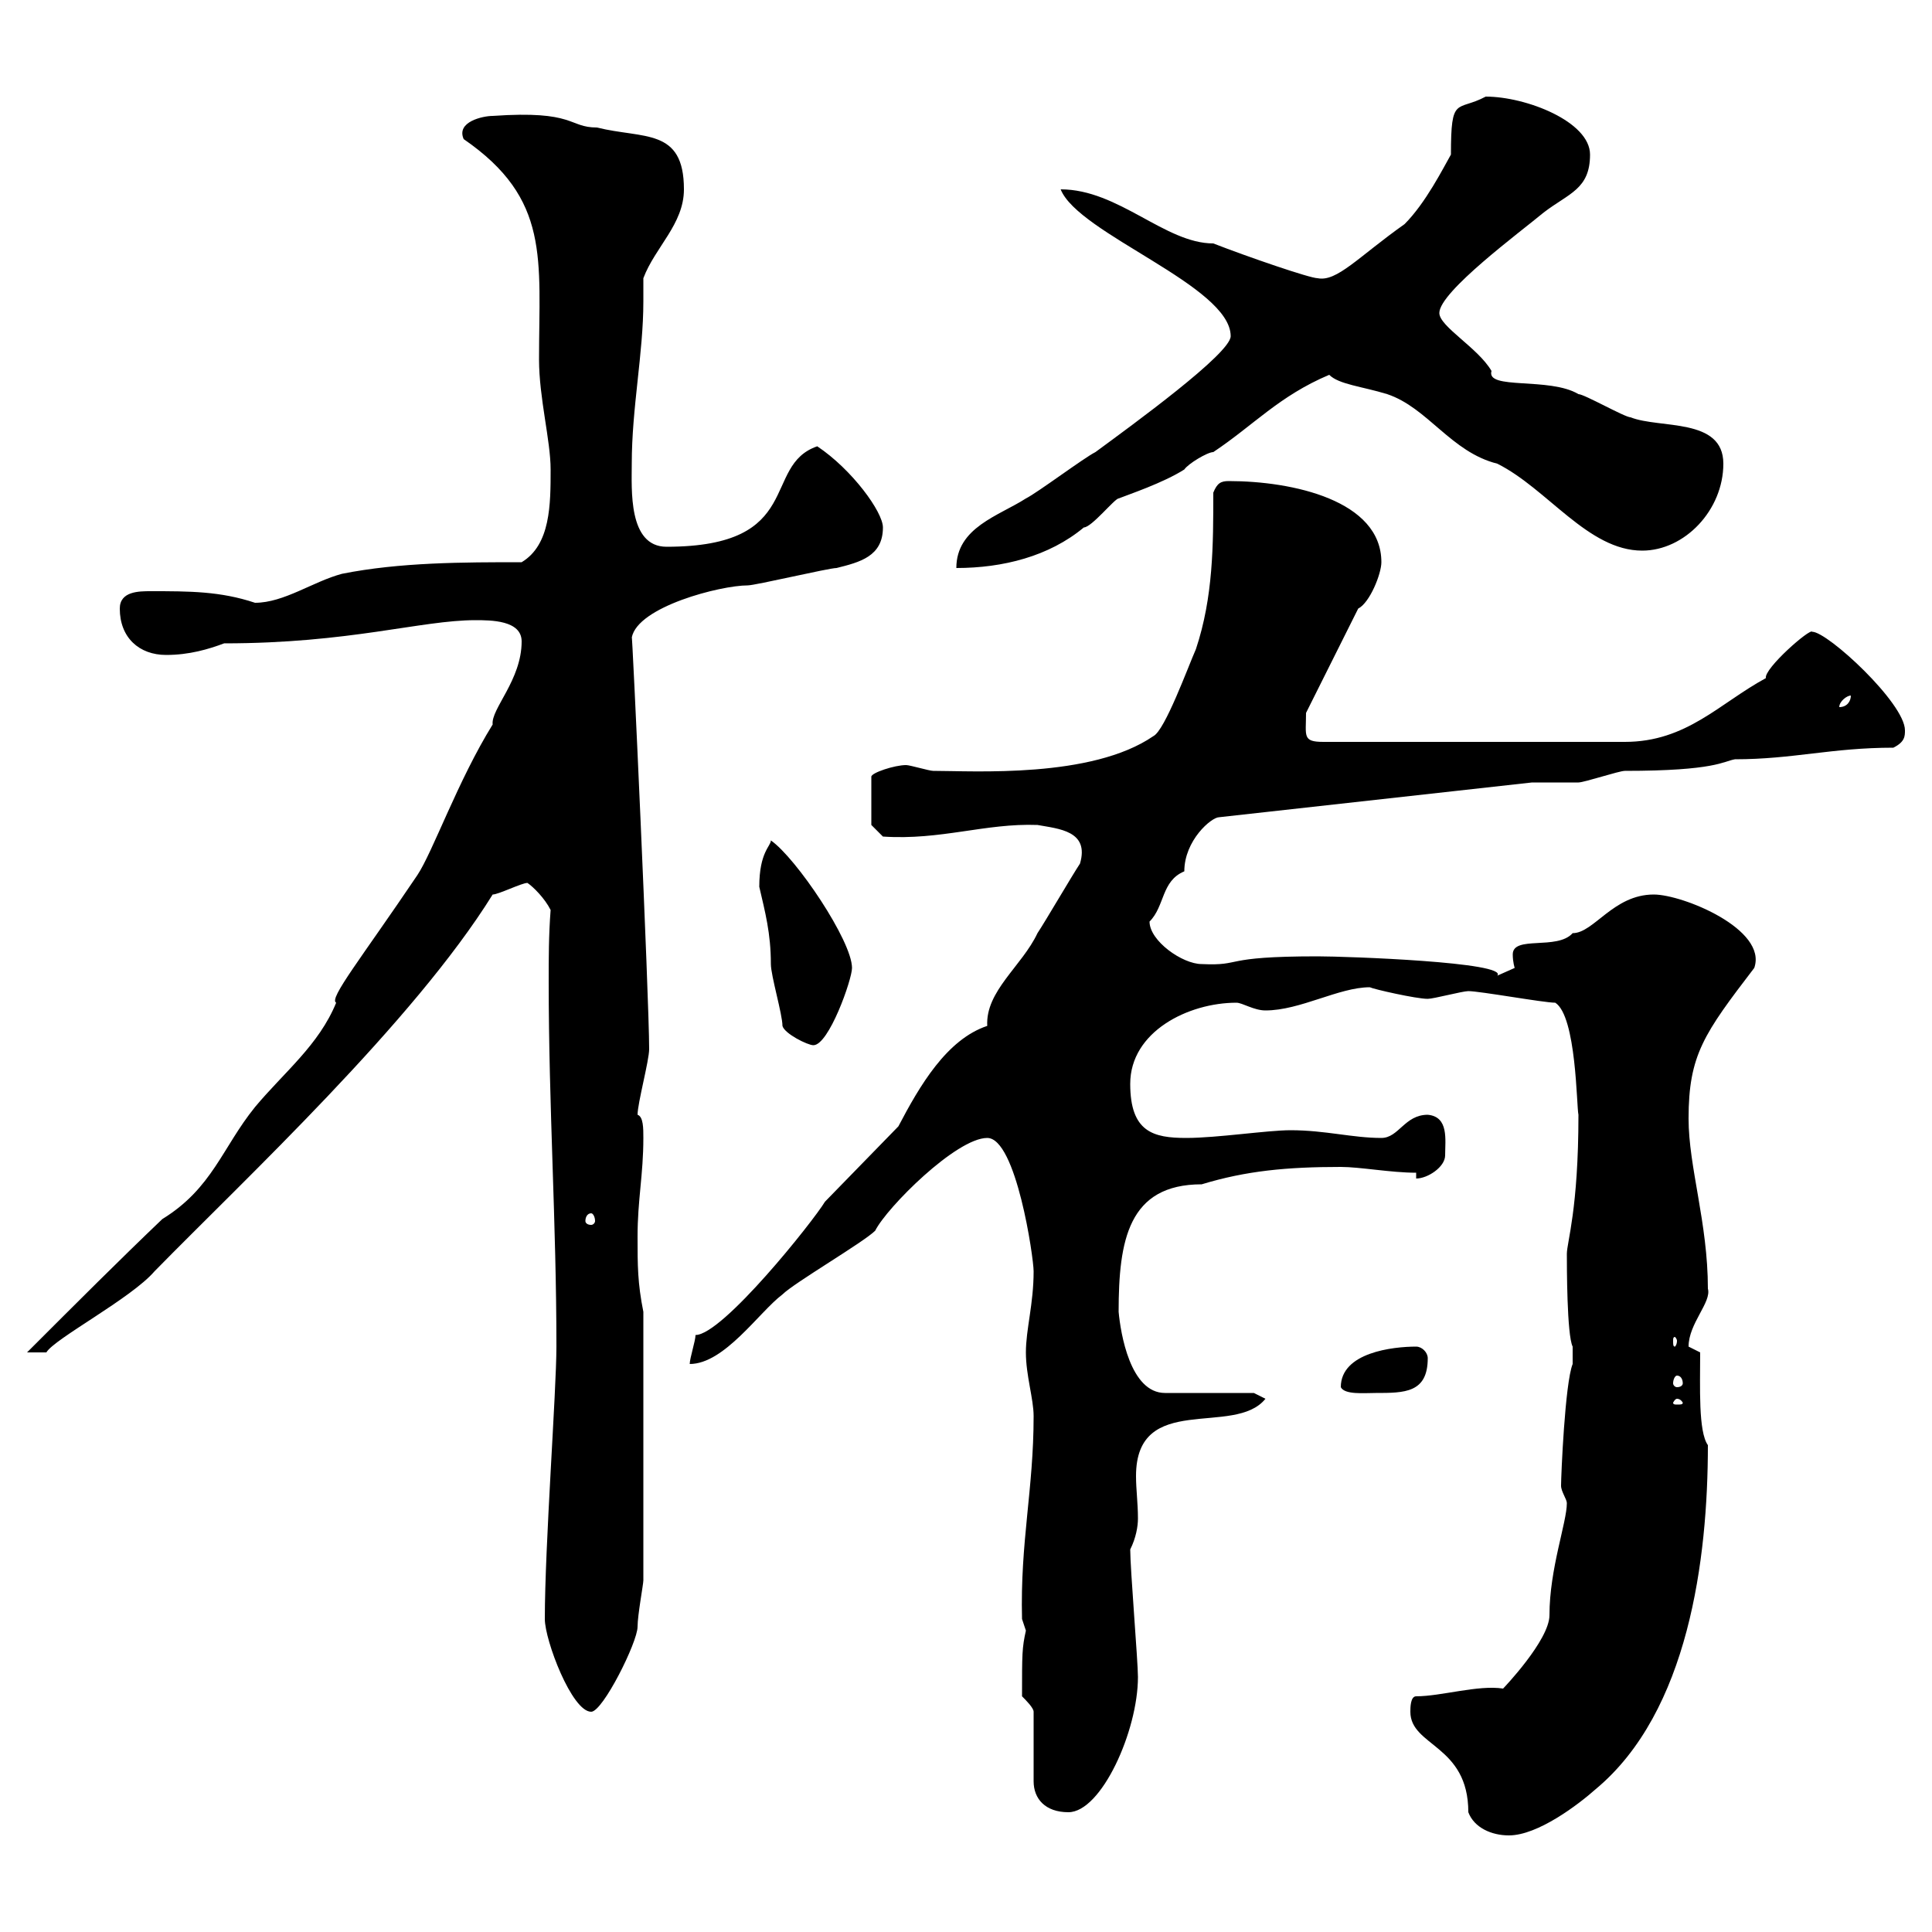 <svg xmlns="http://www.w3.org/2000/svg" xmlns:xlink="http://www.w3.org/1999/xlink" width="300" height="300"><path d="M219 265.80C219 271.20 228 270.90 228 281.40C228.90 283.80 231.60 285 234.30 285C238.80 285 245.10 280.20 247.80 277.80C262.20 265.80 265.20 242.10 265.20 224.40C263.70 222.30 264 215.40 264 210C264 210 262.20 209.10 262.20 209.10C262.20 205.50 265.80 202.20 265.20 200.10C265.20 189.90 262.20 181.20 262.20 173.70C262.20 163.80 264.60 160.50 272.40 150.30C274.50 144.30 261.30 138.90 256.80 138.90C250.50 138.90 247.50 144.90 244.20 144.90C241.80 147.60 234.90 145.20 234.90 148.20C234.90 149.40 235.20 150.30 235.20 150.30C235.20 150.30 232.50 151.50 232.50 151.50C234.30 149.40 209.10 148.50 204.60 148.50C189.30 148.50 193.20 150 186.60 149.70C183.60 149.70 178.50 146.10 178.50 143.10C180.90 140.70 180.30 136.80 183.90 135.30C183.90 130.50 188.10 126.90 189.30 126.90L237.90 121.50C238.80 121.50 244.20 121.50 245.10 121.50C246 121.50 251.40 119.70 252.30 119.70C266.40 119.70 267.60 118.20 269.40 117.90C278.40 117.90 284.40 116.10 294 116.10C295.80 115.20 295.80 114.30 295.80 113.40C295.80 109.20 283.80 98.10 281.40 98.10C281.10 97.50 273.90 103.80 274.20 105.30C267 109.20 261.90 115.20 252.30 115.20L205.50 115.20C202.20 115.20 202.80 114.30 202.80 110.70L210.90 94.50C212.70 93.60 214.50 89.10 214.50 87.30C214.50 77.70 200.70 74.70 190.80 74.70C189.60 74.70 189 75 188.40 76.50C188.40 84.60 188.40 92.70 185.70 100.80C184.50 103.50 180.90 113.40 179.10 114.30C169.50 120.90 151.20 119.70 144.90 119.70C144.30 119.70 141.30 118.80 140.70 118.80C138.90 118.80 135.30 120 135.30 120.60L135.30 128.10L137.10 129.90C146.10 130.50 153 127.80 161.10 128.10C164.40 128.70 169.20 129 167.70 134.10C166.50 135.90 162.30 143.10 161.10 144.90C158.70 150 153 153.90 153.30 159.30C147 161.40 142.80 168.60 139.50 174.90L128.10 186.60C126.30 189.60 112.20 207.30 108 207.30C108 208.20 107.10 210.90 107.10 211.80C112.50 211.80 117.90 203.70 121.50 201C123.30 199.20 134.10 192.90 135.90 191.10C137.70 187.50 148.50 176.70 153.30 176.70C157.80 176.70 160.50 195.30 160.50 197.40C160.50 202.50 159.30 206.40 159.30 210C159.30 213.60 160.50 217.20 160.50 219.90C160.50 231.30 158.40 239.40 158.70 251.40C158.70 251.40 159.30 253.20 159.30 253.20C158.70 255.90 158.70 256.80 158.70 263.40C159.30 264 160.50 265.20 160.50 265.80L160.50 276.60C160.50 279.30 162.30 281.40 165.90 281.40C171 281.40 176.70 268.80 176.70 260.40C176.70 258 175.50 243.60 175.50 240.60C176.40 238.80 176.70 237 176.70 235.80C176.70 233.40 176.40 231.30 176.40 229.20C176.40 216 191.70 223.20 196.50 217.20L194.70 216.30L180.90 216.30C175.50 216.30 174 207 173.70 203.70C173.70 192.60 175.20 183.90 186.60 183.90C193.50 181.80 199.80 181.20 208.20 181.20C211.20 181.20 216 182.10 219.90 182.10L219.90 183C221.70 183 224.40 181.20 224.40 179.40C224.40 177 225 173.40 221.70 173.10C218.10 173.10 217.20 176.70 214.50 176.70C210 176.70 205.80 175.50 200.40 175.50C196.80 175.50 189 176.70 184.20 176.70C179.10 176.70 175.50 175.80 175.50 168.30C175.50 160.20 184.50 155.70 192 155.70C192.90 155.70 194.70 156.90 196.50 156.90C201.90 156.90 207.90 153.30 212.70 153.30C213.30 153.60 219.90 155.10 221.70 155.10C222.60 155.10 227.10 153.90 228 153.90C229.80 153.90 239.70 155.70 241.50 155.70C244.80 157.80 244.80 171.90 245.10 173.10C245.10 187.80 243.30 192.90 243.30 194.70C243.30 196.50 243.30 207.30 244.20 209.10L244.20 211.80C243 214.80 242.40 229.20 242.40 230.70C242.40 231.60 243.30 232.80 243.30 233.40C243.30 236.40 240.60 243.60 240.60 250.80C240.60 254.70 233.40 262.20 233.40 262.20C229.50 261.60 223.80 263.40 219.90 263.40C219 263.40 219 265.20 219 265.80ZM84.60 251.40C84.60 254.70 88.80 265.80 91.80 265.80C93.60 265.80 99 255 99 252.60C99 250.80 99.90 246 99.90 245.40L99.90 203.70C99 199.20 99 196.50 99 192C99 186.30 99.90 182.40 99.90 176.70C99.90 175.20 99.90 173.40 99 173.10C99 171.30 100.80 164.70 100.80 162.90C100.80 155.10 98.10 96.30 98.10 99C99 94.20 111.90 90.90 116.10 90.90C117.30 90.90 128.70 88.20 129.90 88.20C133.50 87.30 137.10 86.40 137.10 81.90C137.10 79.50 132.30 72.90 126.90 69.30C118.20 72.30 125.10 84.90 103.50 84.90C97.50 84.90 98.10 75.90 98.10 72C98.10 63.30 99.90 54.90 99.90 46.80C99.90 45.60 99.90 44.40 99.90 43.20C101.70 38.40 106.20 34.80 106.20 29.40C106.20 19.80 99.90 21.60 92.70 19.80C88.20 19.80 89.40 17.10 76.50 18C75 18 70.80 18.90 72 21.60C85.50 30.90 83.70 40.20 83.70 55.80C83.70 61.80 85.50 68.40 85.50 72.90C85.50 78.30 85.50 84.60 81 87.30C72 87.30 62.10 87.30 53.10 89.10C48.60 90.30 44.10 93.60 39.60 93.60C34.20 91.80 29.40 91.80 23.40 91.80C21.60 91.80 18.60 91.80 18.60 94.50C18.60 99 21.60 101.70 25.80 101.70C29.40 101.70 32.40 100.80 34.80 99.90C54.30 99.90 65.40 96.30 73.80 96.30C76.20 96.30 81 96.30 81 99.60C81 105.60 76.20 110.10 76.50 112.50C71.10 121.20 67.20 132.30 64.80 135.90C56.10 148.80 51 155.10 52.20 155.70C49.50 162.30 44.10 166.50 39.60 171.90C34.50 178.20 33 184.50 25.20 189.30C18.60 195.60 12 202.20 4.20 210L7.20 210C8.40 207.90 20.40 201.60 24 197.40C38.10 183 64.20 158.70 76.50 138.90C77.40 138.90 81 137.10 81.90 137.10C82.80 137.70 84.60 139.50 85.50 141.30C85.20 145.20 85.20 148.80 85.20 152.40C85.20 171.90 86.40 189.90 86.40 209.10C86.40 216 84.60 240 84.60 251.40ZM260.40 217.20C261 217.20 261.30 217.80 261.30 217.80C261.30 218.10 261 218.10 260.40 218.10C260.10 218.10 259.80 218.10 259.80 217.80C259.80 217.80 260.10 217.20 260.40 217.20ZM208.20 215.40C208.80 216.60 211.80 216.30 213.60 216.30C218.10 216.30 221.70 216.30 221.70 210.90C221.70 210 220.80 209.10 219.90 209.10C216.30 209.10 208.20 210 208.20 215.40ZM260.40 213.60C261 213.60 261.30 214.20 261.30 214.80C261.30 215.10 261 215.40 260.40 215.40C260.10 215.40 259.80 215.10 259.80 214.80C259.80 214.20 260.10 213.60 260.40 213.60ZM260.40 208.20C260.40 208.80 260.10 209.10 260.10 209.10C259.80 209.10 259.80 208.80 259.80 208.20C259.80 207.90 259.80 207.60 260.10 207.60C260.10 207.60 260.40 207.90 260.40 208.20ZM91.80 188.40C92.10 188.40 92.40 189 92.40 189.60C92.40 189.90 92.10 190.20 91.80 190.20C91.20 190.20 90.90 189.90 90.90 189.60C90.90 189 91.20 188.40 91.80 188.40ZM121.50 159.30C121.80 160.50 125.40 162.30 126.30 162.30C128.70 162.30 132.30 152.10 132.30 150.30C132.30 146.10 123.60 133.20 119.70 130.50C119.70 131.40 117.90 132.30 117.90 137.70C118.80 141.60 119.70 144.90 119.70 149.70C119.70 151.50 121.50 157.50 121.50 159.30ZM287.40 108C287.40 108.90 286.80 109.80 285.60 109.80C285.60 108.90 286.80 108 287.40 108ZM191.10 52.20C191.10 54.90 175.80 66 170.10 70.20C168.30 71.10 161.10 76.50 159.30 77.40C155.10 80.10 148.50 81.90 148.50 88.20C155.70 88.20 162.90 86.40 168.30 81.90C169.50 81.90 173.10 77.40 173.70 77.40C175.20 76.80 180.60 75 183.90 72.90C184.50 72 187.50 70.20 188.40 70.20C194.70 66 198.60 61.50 206.40 58.20C207.90 59.70 211.50 60 215.40 61.20C221.70 63.30 225.30 70.20 232.50 72C240.30 75.90 246.60 85.50 255 85.50C261.60 85.50 267.60 79.20 267.60 72C267.60 64.80 257.70 66.60 253.20 64.80C252.30 64.80 246 61.20 245.10 61.20C240.60 58.50 230.70 60.60 231.60 57.60C229.50 54 223.50 50.70 223.50 48.60C223.50 45.30 236.10 36 239.70 33C243.60 30 246.90 29.40 246.90 24C246.90 18.90 237 15 230.70 15C226.20 17.40 225.30 14.70 225.30 24C224.10 26.10 221.40 31.50 218.10 34.80C210.90 39.90 207.60 43.80 204.60 43.20C203.40 43.20 193.80 39.90 188.40 37.80C180.90 37.80 173.70 29.40 164.70 29.40C167.40 36.30 191.10 44.40 191.10 52.20Z"/></svg>